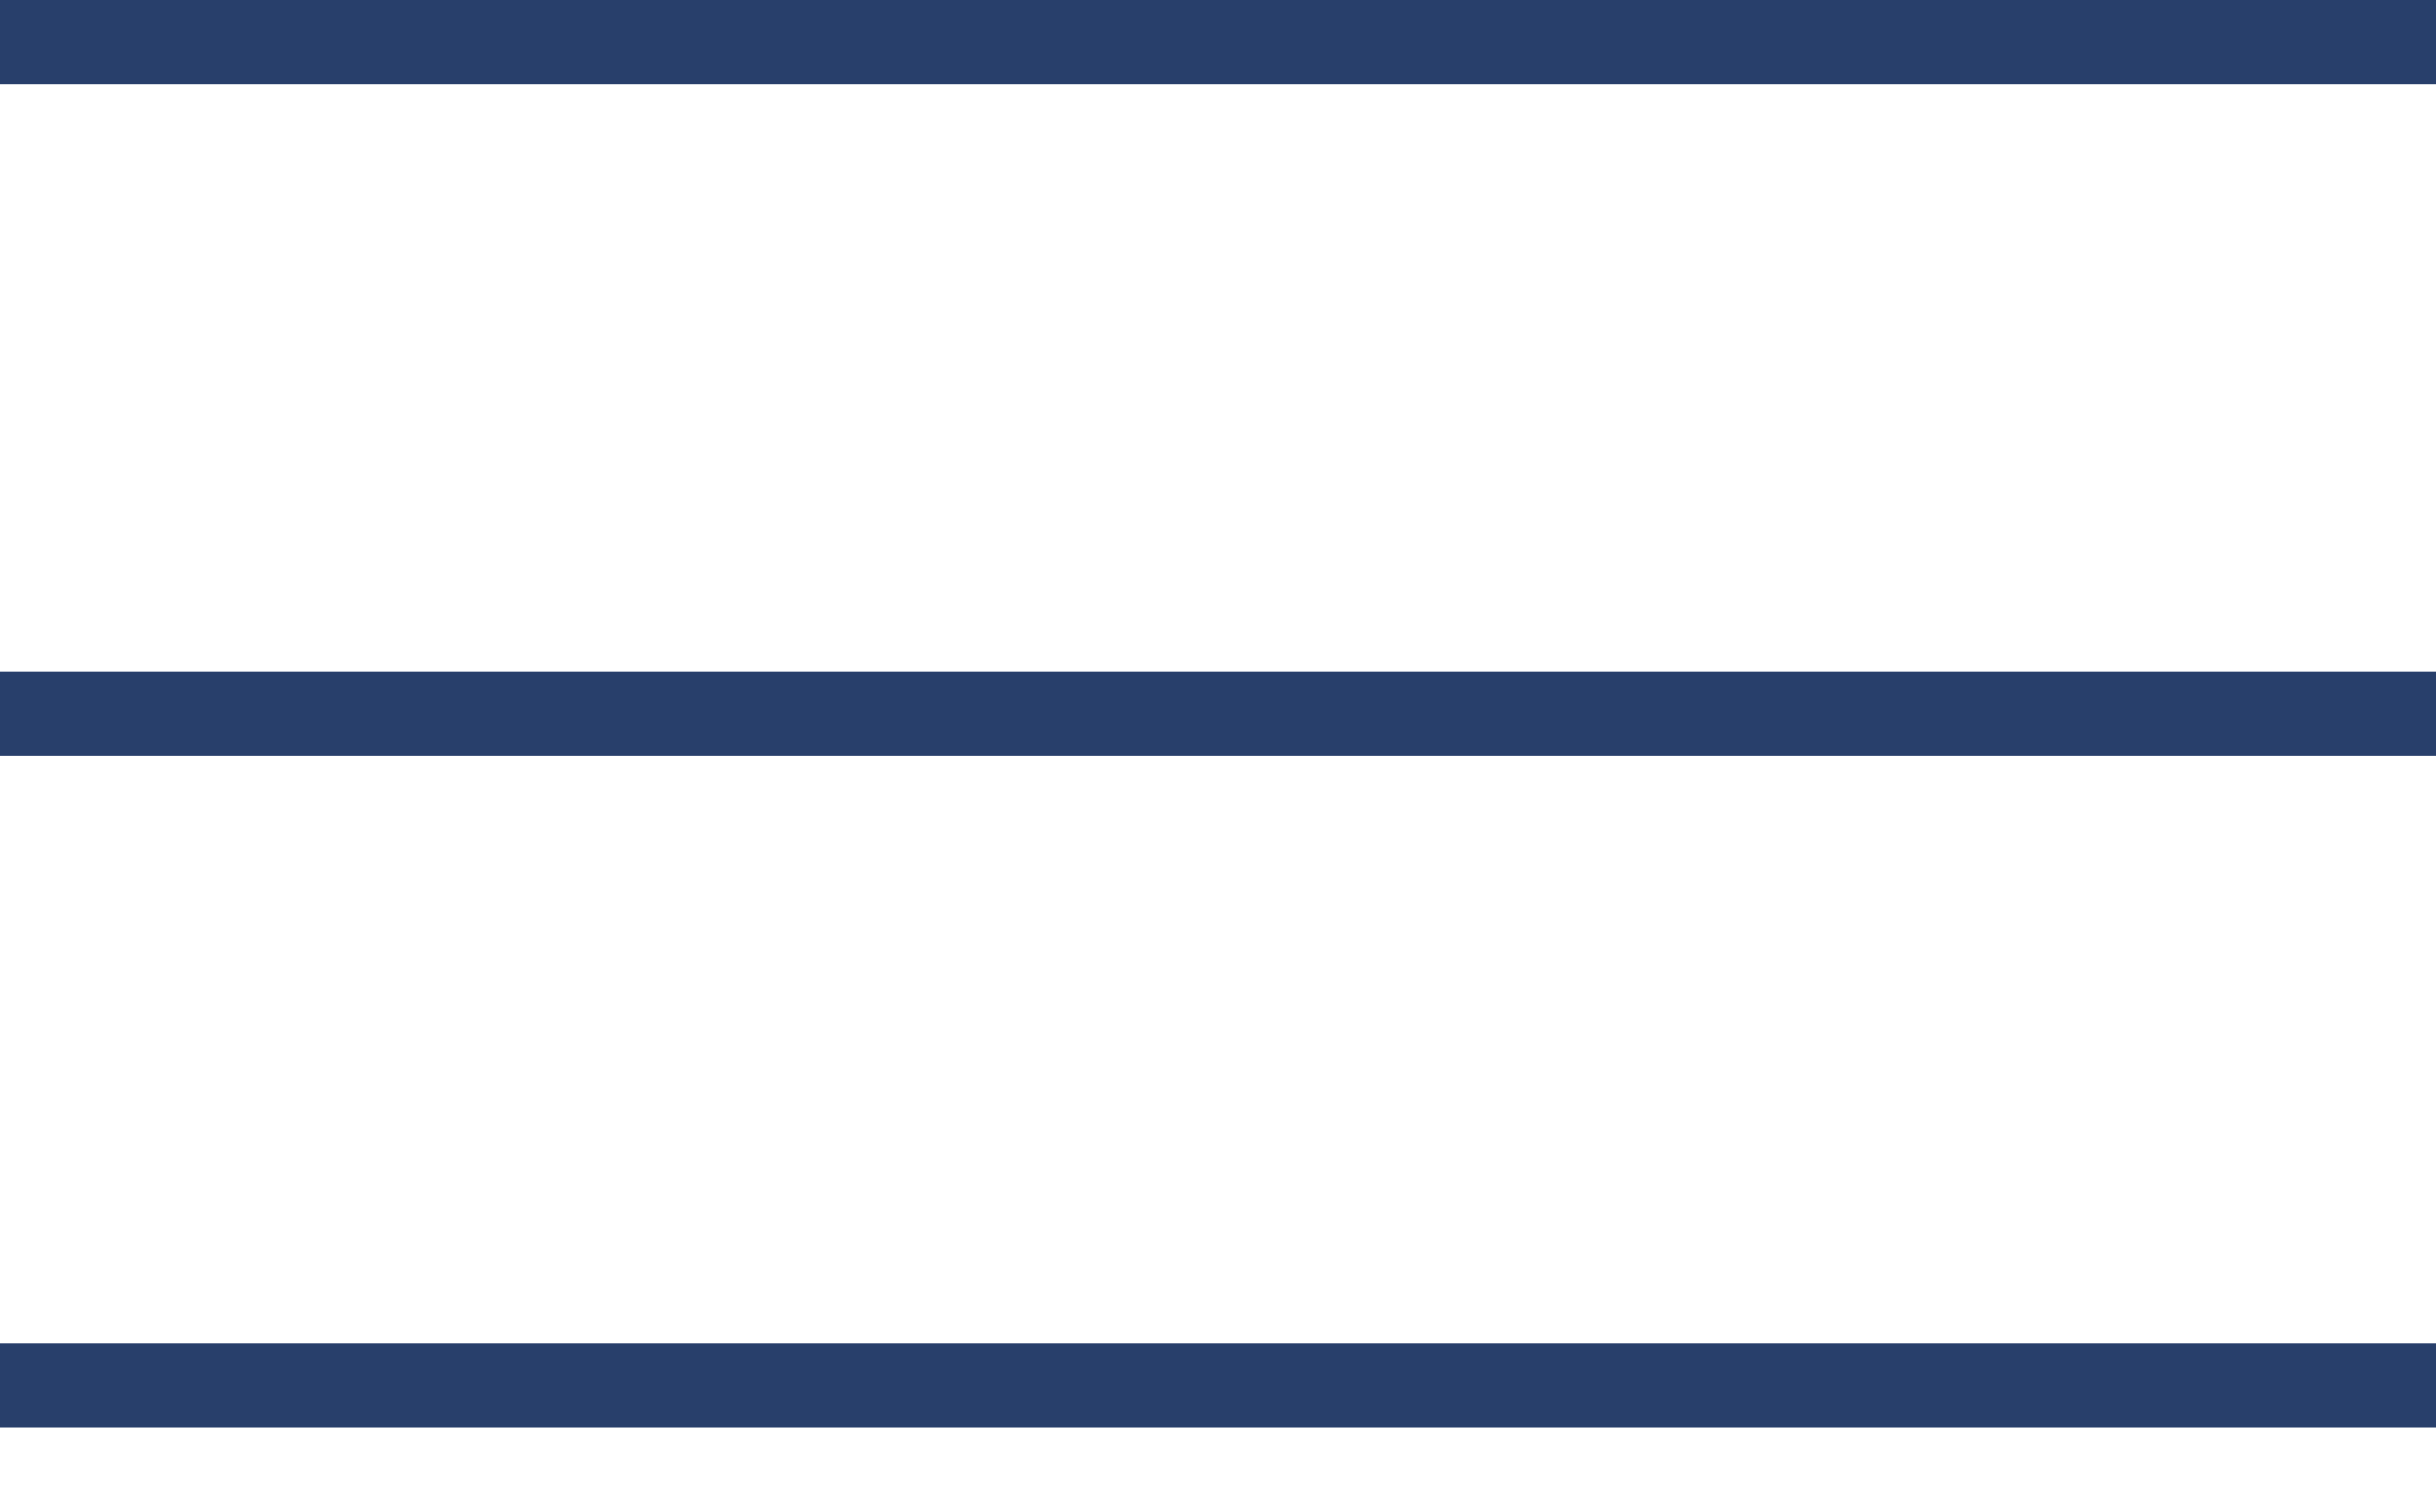 <svg xmlns="http://www.w3.org/2000/svg" xmlns:xlink="http://www.w3.org/1999/xlink" width="29" height="18" viewBox="0 0 29 18">
  <defs>
    <clipPath id="clip-path">
      <rect width="29" height="18" fill="none"/>
    </clipPath>
  </defs>
  <g id="Repeat_Grid_29" data-name="Repeat Grid 29" clip-path="url(#clip-path)">
    <g transform="translate(-240.5 -19)">
      <line id="Line_105" data-name="Line 105" x2="29" transform="translate(240.5 19.5)" fill="none" stroke="#283f6b" stroke-width="1"/>
    </g>
    <g transform="translate(-240.5 -11)">
      <line id="Line_105-2" data-name="Line 105" x2="29" transform="translate(240.5 19.5)" fill="none" stroke="#283f6b" stroke-width="1"/>
    </g>
    <g transform="translate(-240.5 -3)">
      <line id="Line_105-3" data-name="Line 105" x2="29" transform="translate(240.5 19.5)" fill="none" stroke="#283f6b" stroke-width="1"/>
    </g>
  </g>
</svg>
